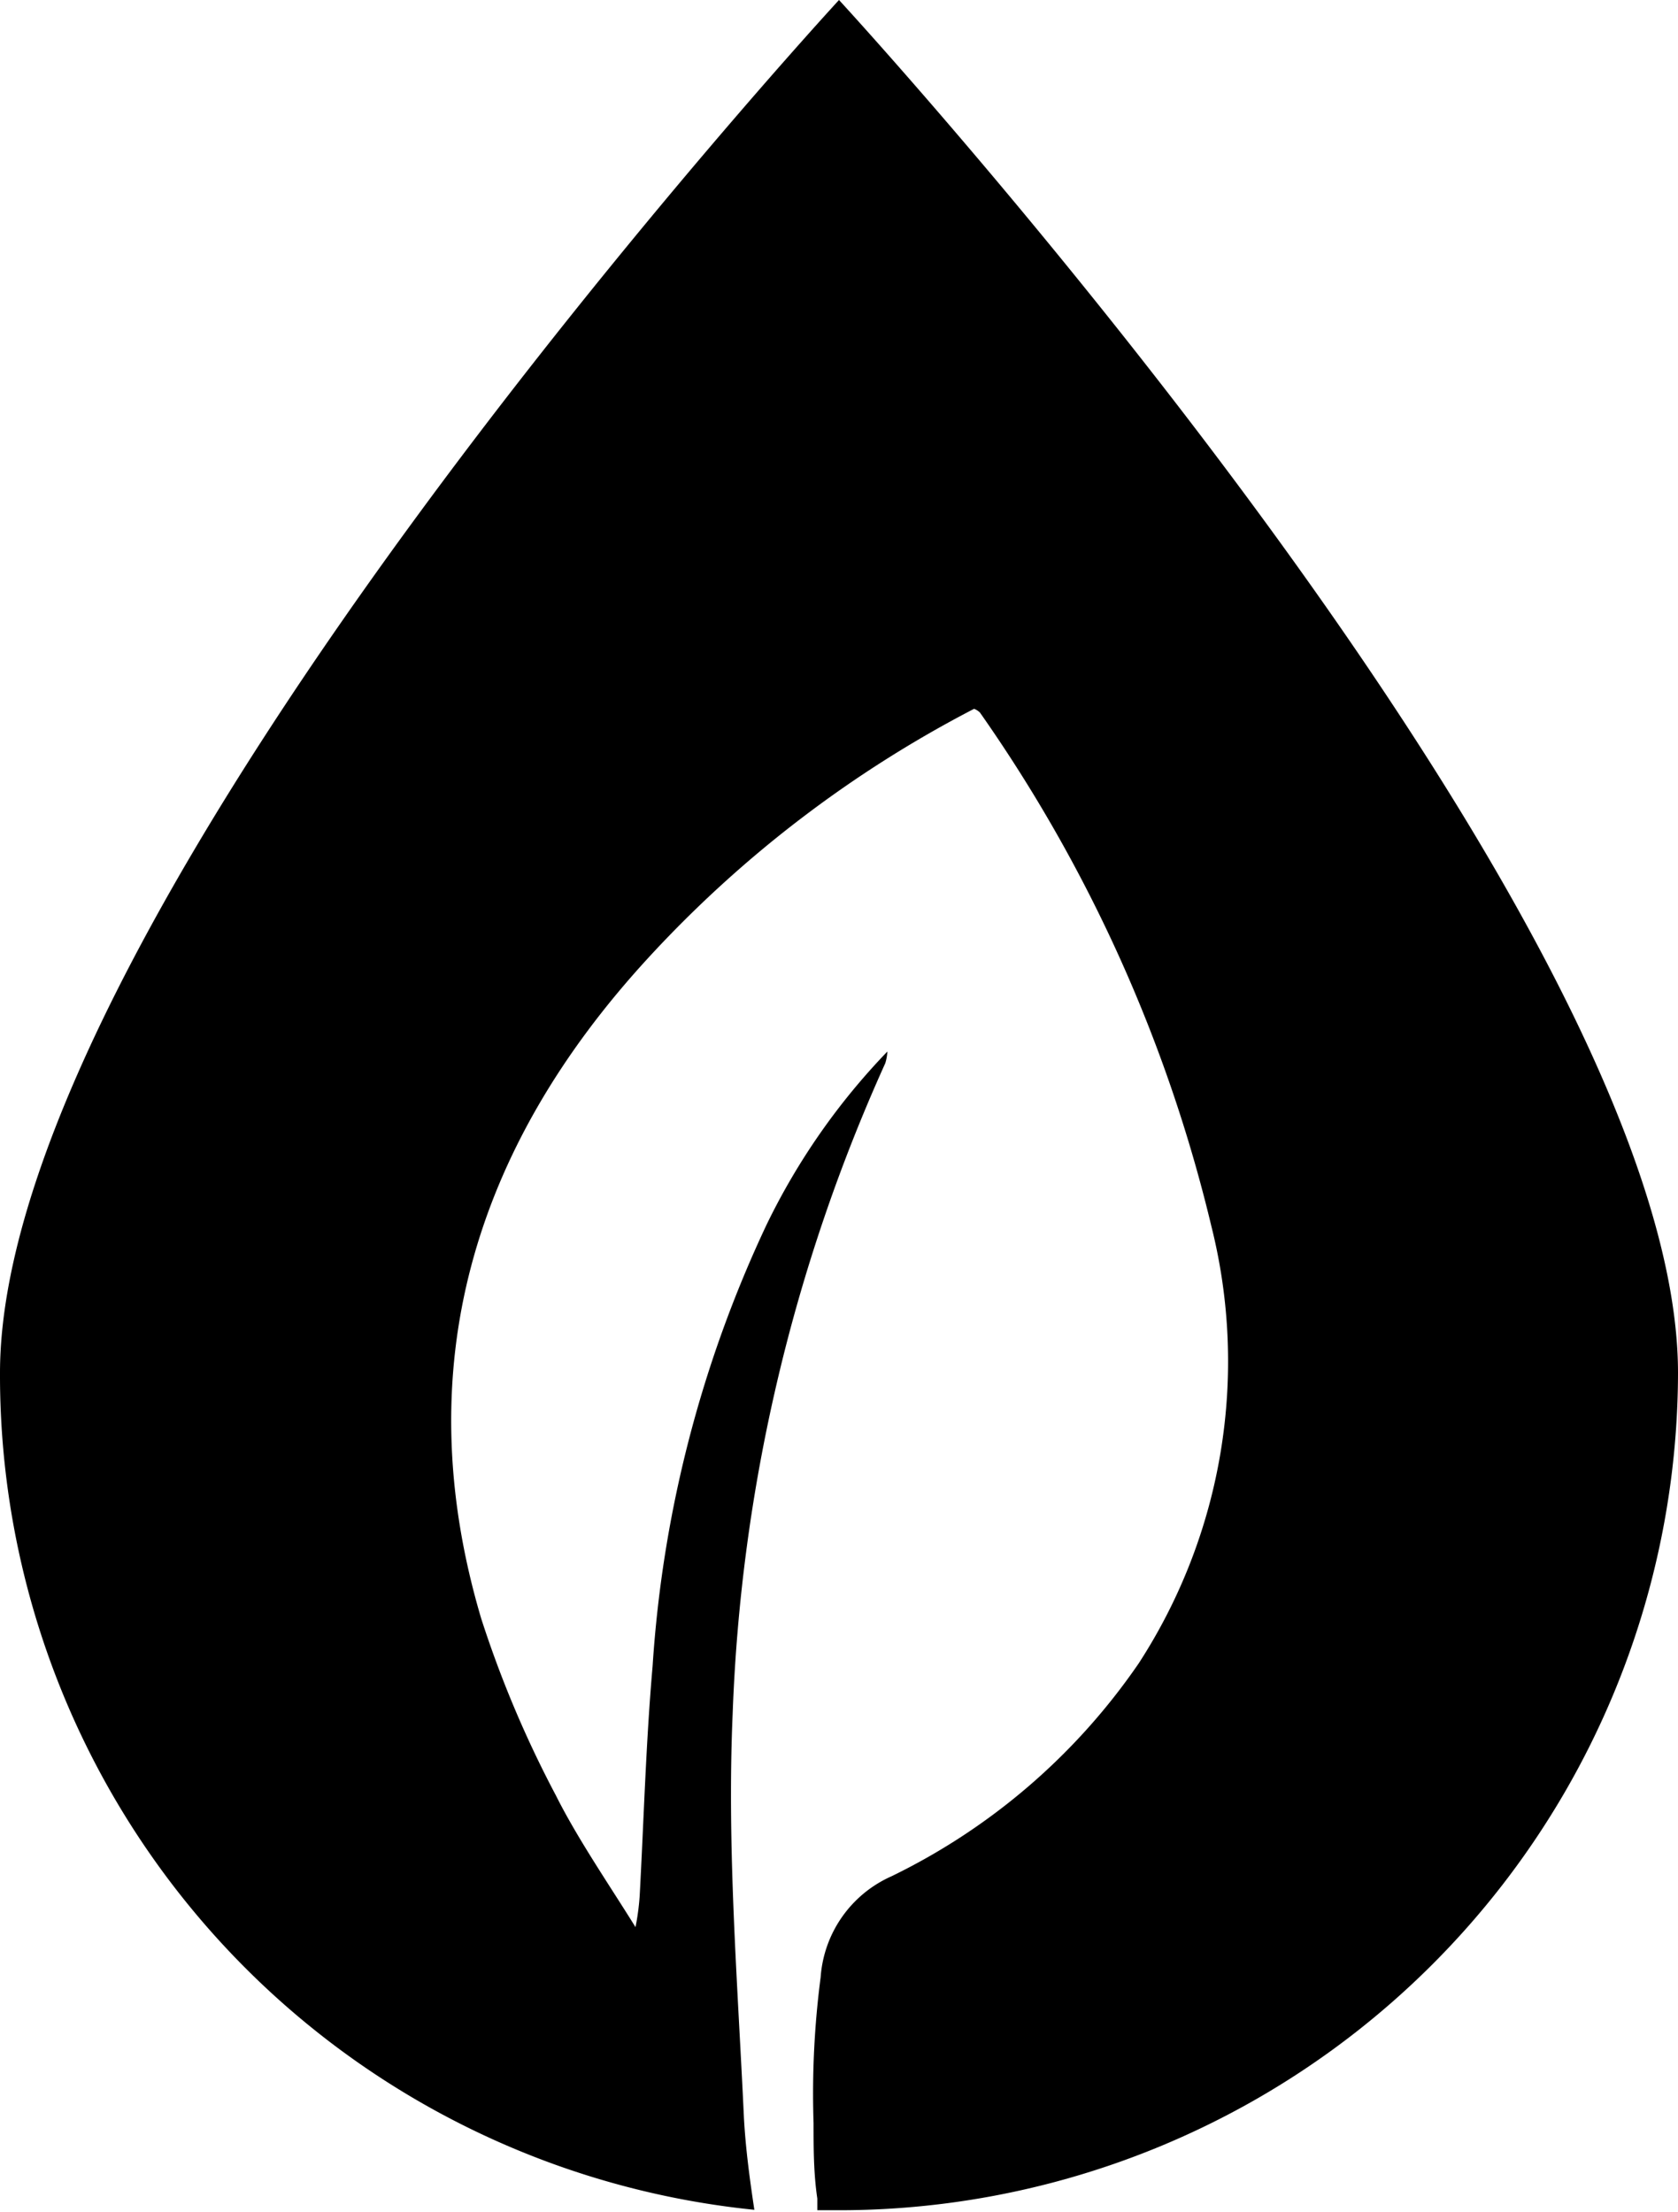 <svg xmlns="http://www.w3.org/2000/svg" viewBox="0 0 40.24 53.05"><g id="Layer_2" data-name="Layer 2"><g id="Layer_1-2" data-name="Layer 1"><path d="M20.12,0S0,21.82,0,32.93A20.12,20.12,0,0,0,18.09,53c-.11-.73-.21-1.47-.25-2.21-.15-3.23-.41-6.47-.27-9.69a41.51,41.51,0,0,1,3.66-15.6,1.16,1.16,0,0,0,.05-.28,16.09,16.09,0,0,0-2.9,4.16,29.25,29.25,0,0,0-2.73,10.58c-.16,1.83-.21,3.67-.31,5.51a5.79,5.79,0,0,1-.1.75c-.62-1-1.39-2.12-1.91-3.16a26.28,26.28,0,0,1-1.79-4.24c-1.78-6-.19-11.28,4-15.84A28.28,28.28,0,0,1,23.36,17a.42.42,0,0,1,.14.09,36,36,0,0,1,5.55,12.32,13.31,13.31,0,0,1-1.74,10.48A15.28,15.28,0,0,1,21.38,45a2.87,2.87,0,0,0-1.7,2.42,21.55,21.55,0,0,0-.17,3.5c0,.6,0,1.2.09,1.81,0,.09,0,.18,0,.28l.5,0A20.12,20.12,0,0,0,40.24,32.93C40.24,21.82,20.12,0,20.12,0Z"></path></g></g></svg>